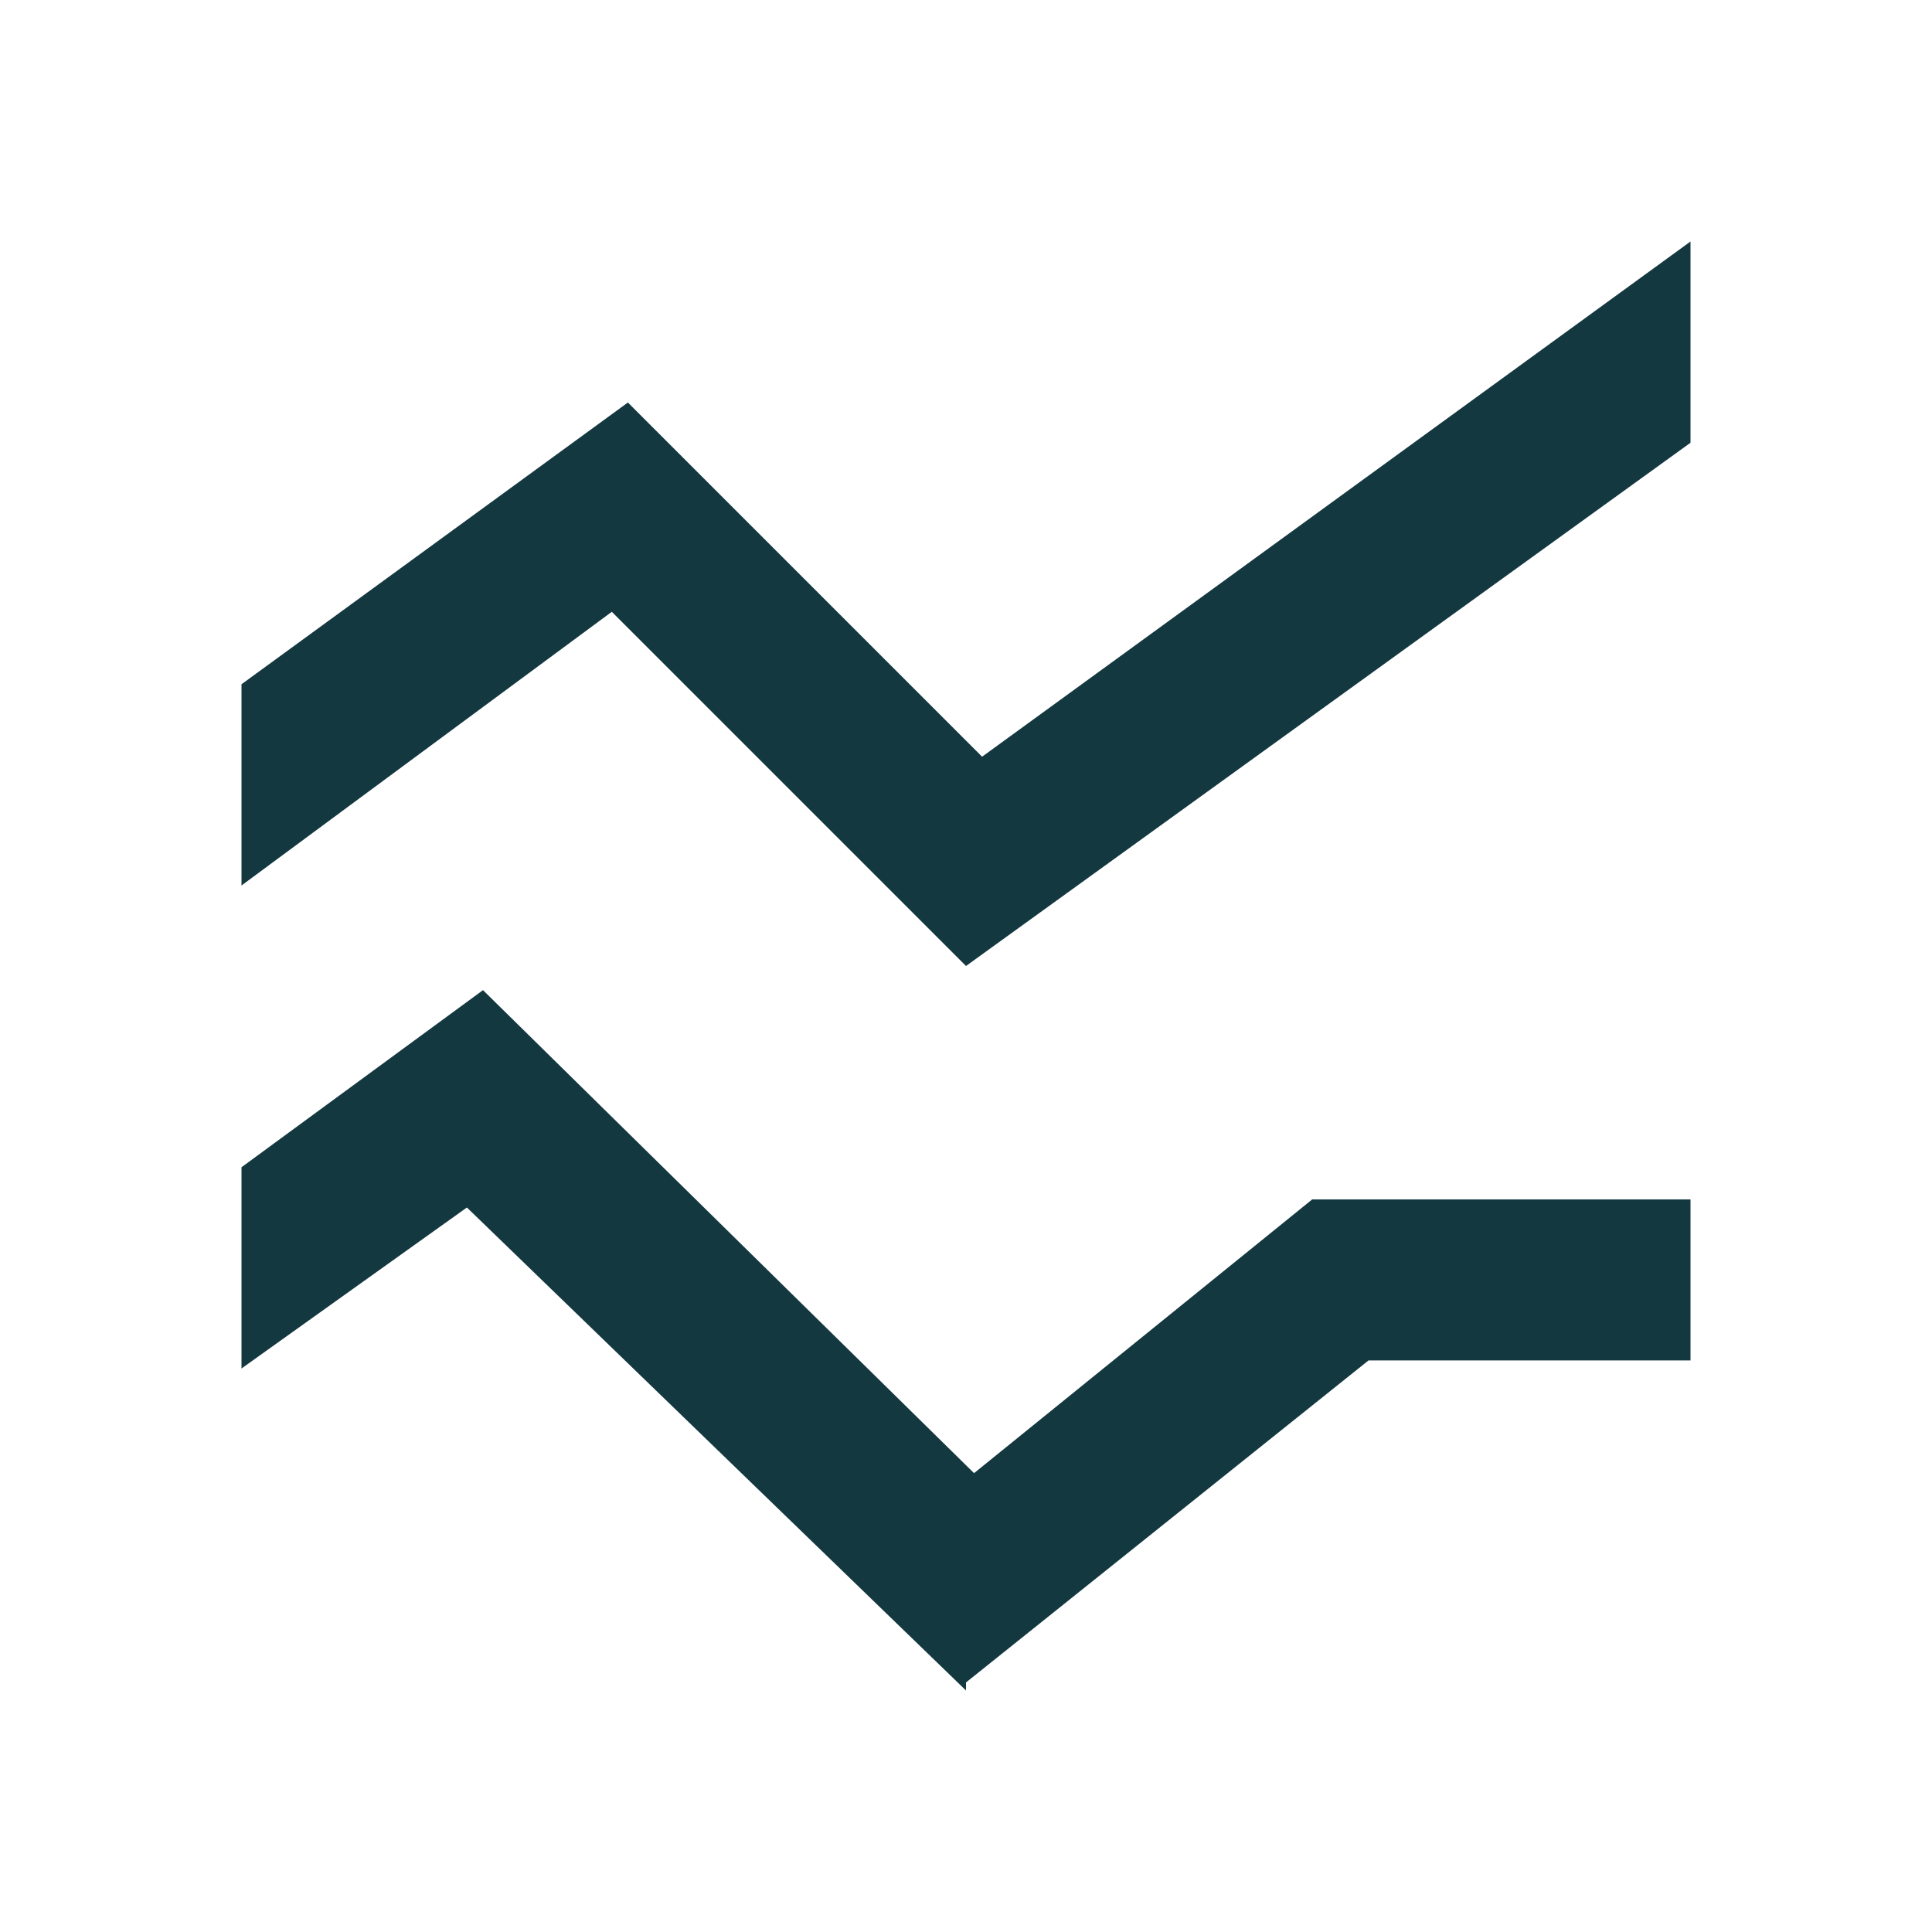<?xml version="1.0" encoding="UTF-8"?> <svg xmlns="http://www.w3.org/2000/svg" version="1.1" viewBox="0 0 24 24"><defs><style> .cls-1 { fill: #143840; } </style></defs><g><g id="Layer_1"><path class="cls-1" d="M12,21l-6.2-6-2.8,2v-2.5l3-2.2,6.1,6,4.2-3.4h4.7v2h-4l-5,4ZM12,12l-4.4-4.4-4.6,3.4v-2.5l4.8-3.5,4.4,4.4,8.8-6.4v2.5l-9,6.5Z"></path></g></g></svg> 